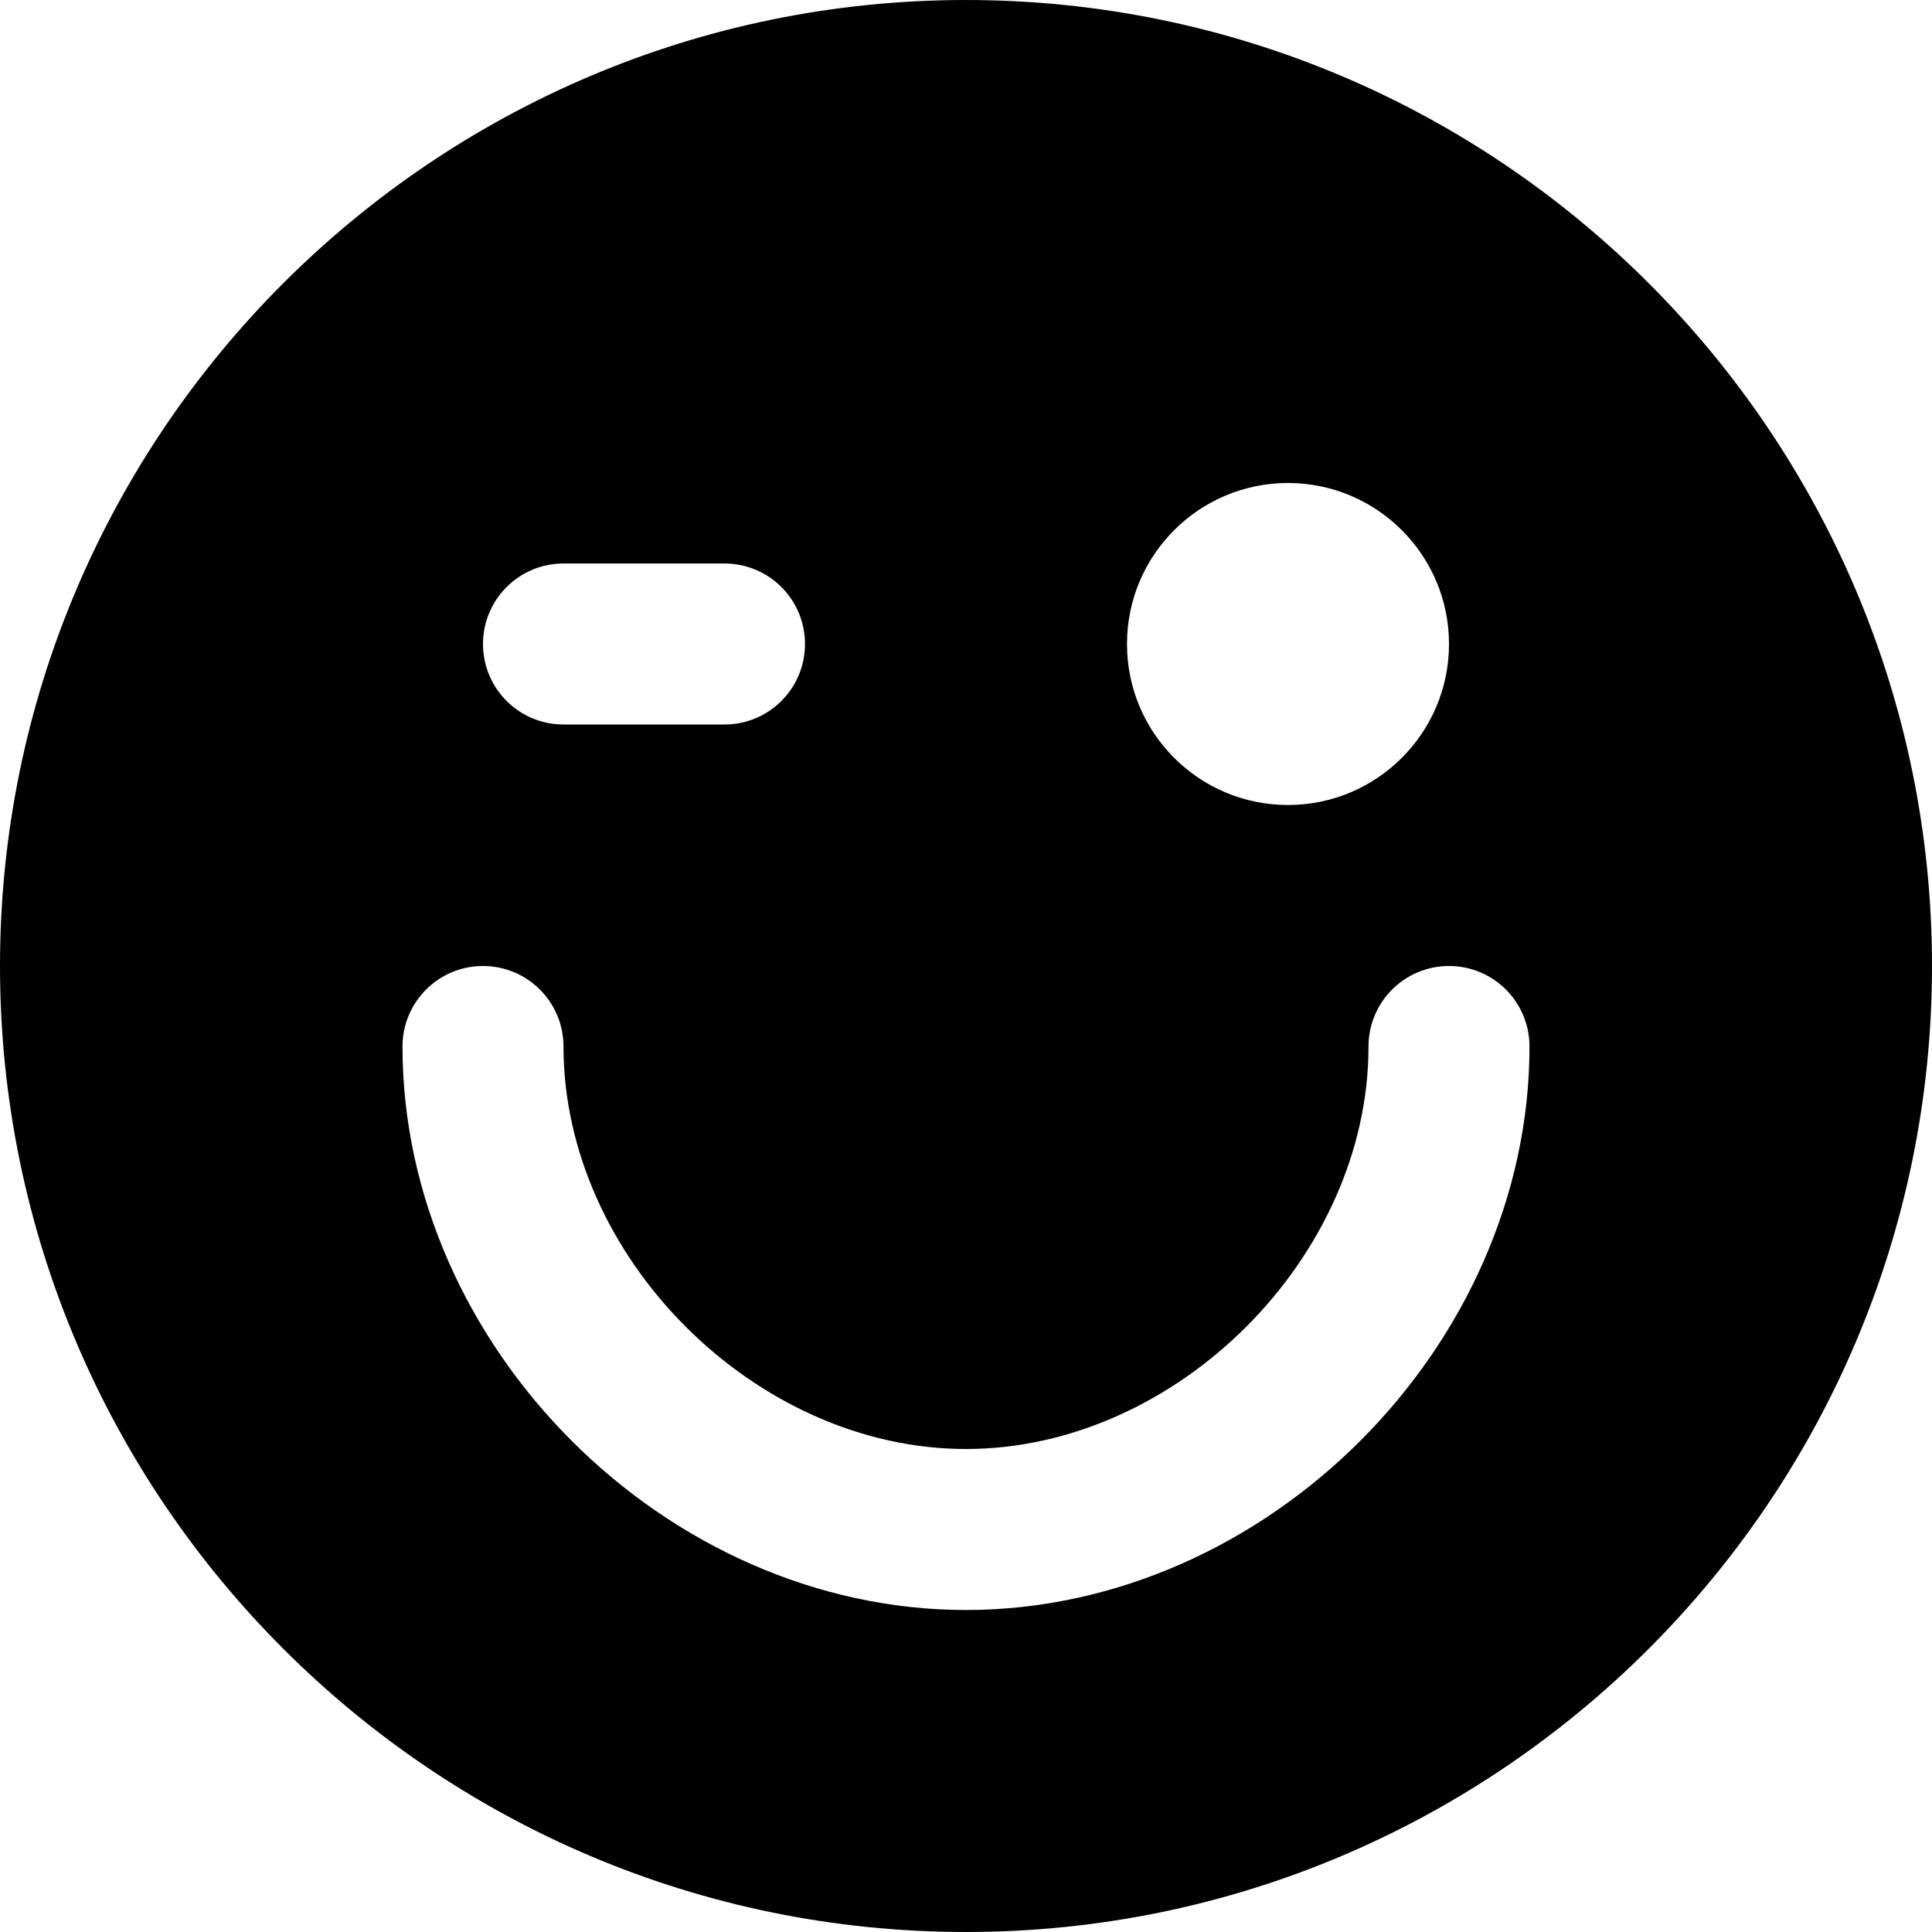 <?xml version="1.0" encoding="iso-8859-1"?>
<!-- Uploaded to: SVG Repo, www.svgrepo.com, Generator: SVG Repo Mixer Tools -->
<svg fill="#000000" height="800px" width="800px" version="1.1" id="Layer_1" xmlns="http://www.w3.org/2000/svg" xmlns:xlink="http://www.w3.org/1999/xlink" 
	 viewBox="0 0 512 512" xml:space="preserve">
<g>
	<g>
		<path d="M256,0C114.837,0,0,114.837,0,256s114.837,256,256,256s256-114.837,256-256S397.163,0,256,0z M341.333,128
			C364.885,128,384,147.115,384,170.667c0,23.573-19.115,42.667-42.667,42.667c-23.573,0-42.667-19.093-42.667-42.667
			C298.667,147.115,317.76,128,341.333,128z M149.333,149.333H192c11.797,0,21.333,9.557,21.333,21.333
			c0,11.776-9.536,21.334-21.333,21.334h-42.667C137.536,192,128,182.443,128,170.667S137.536,149.333,149.333,149.333z
			 M256,426.667c-79.552,0-149.333-69.781-149.333-149.333c0-11.776,9.536-21.333,21.333-21.333s21.333,9.557,21.333,21.333
			C149.333,333.163,200.171,384,256,384s106.667-50.837,106.667-106.667c0-11.776,9.536-21.333,21.333-21.333
			s21.333,9.557,21.333,21.333C405.333,356.885,335.552,426.667,256,426.667z"/>
	</g>
</g>
</svg>